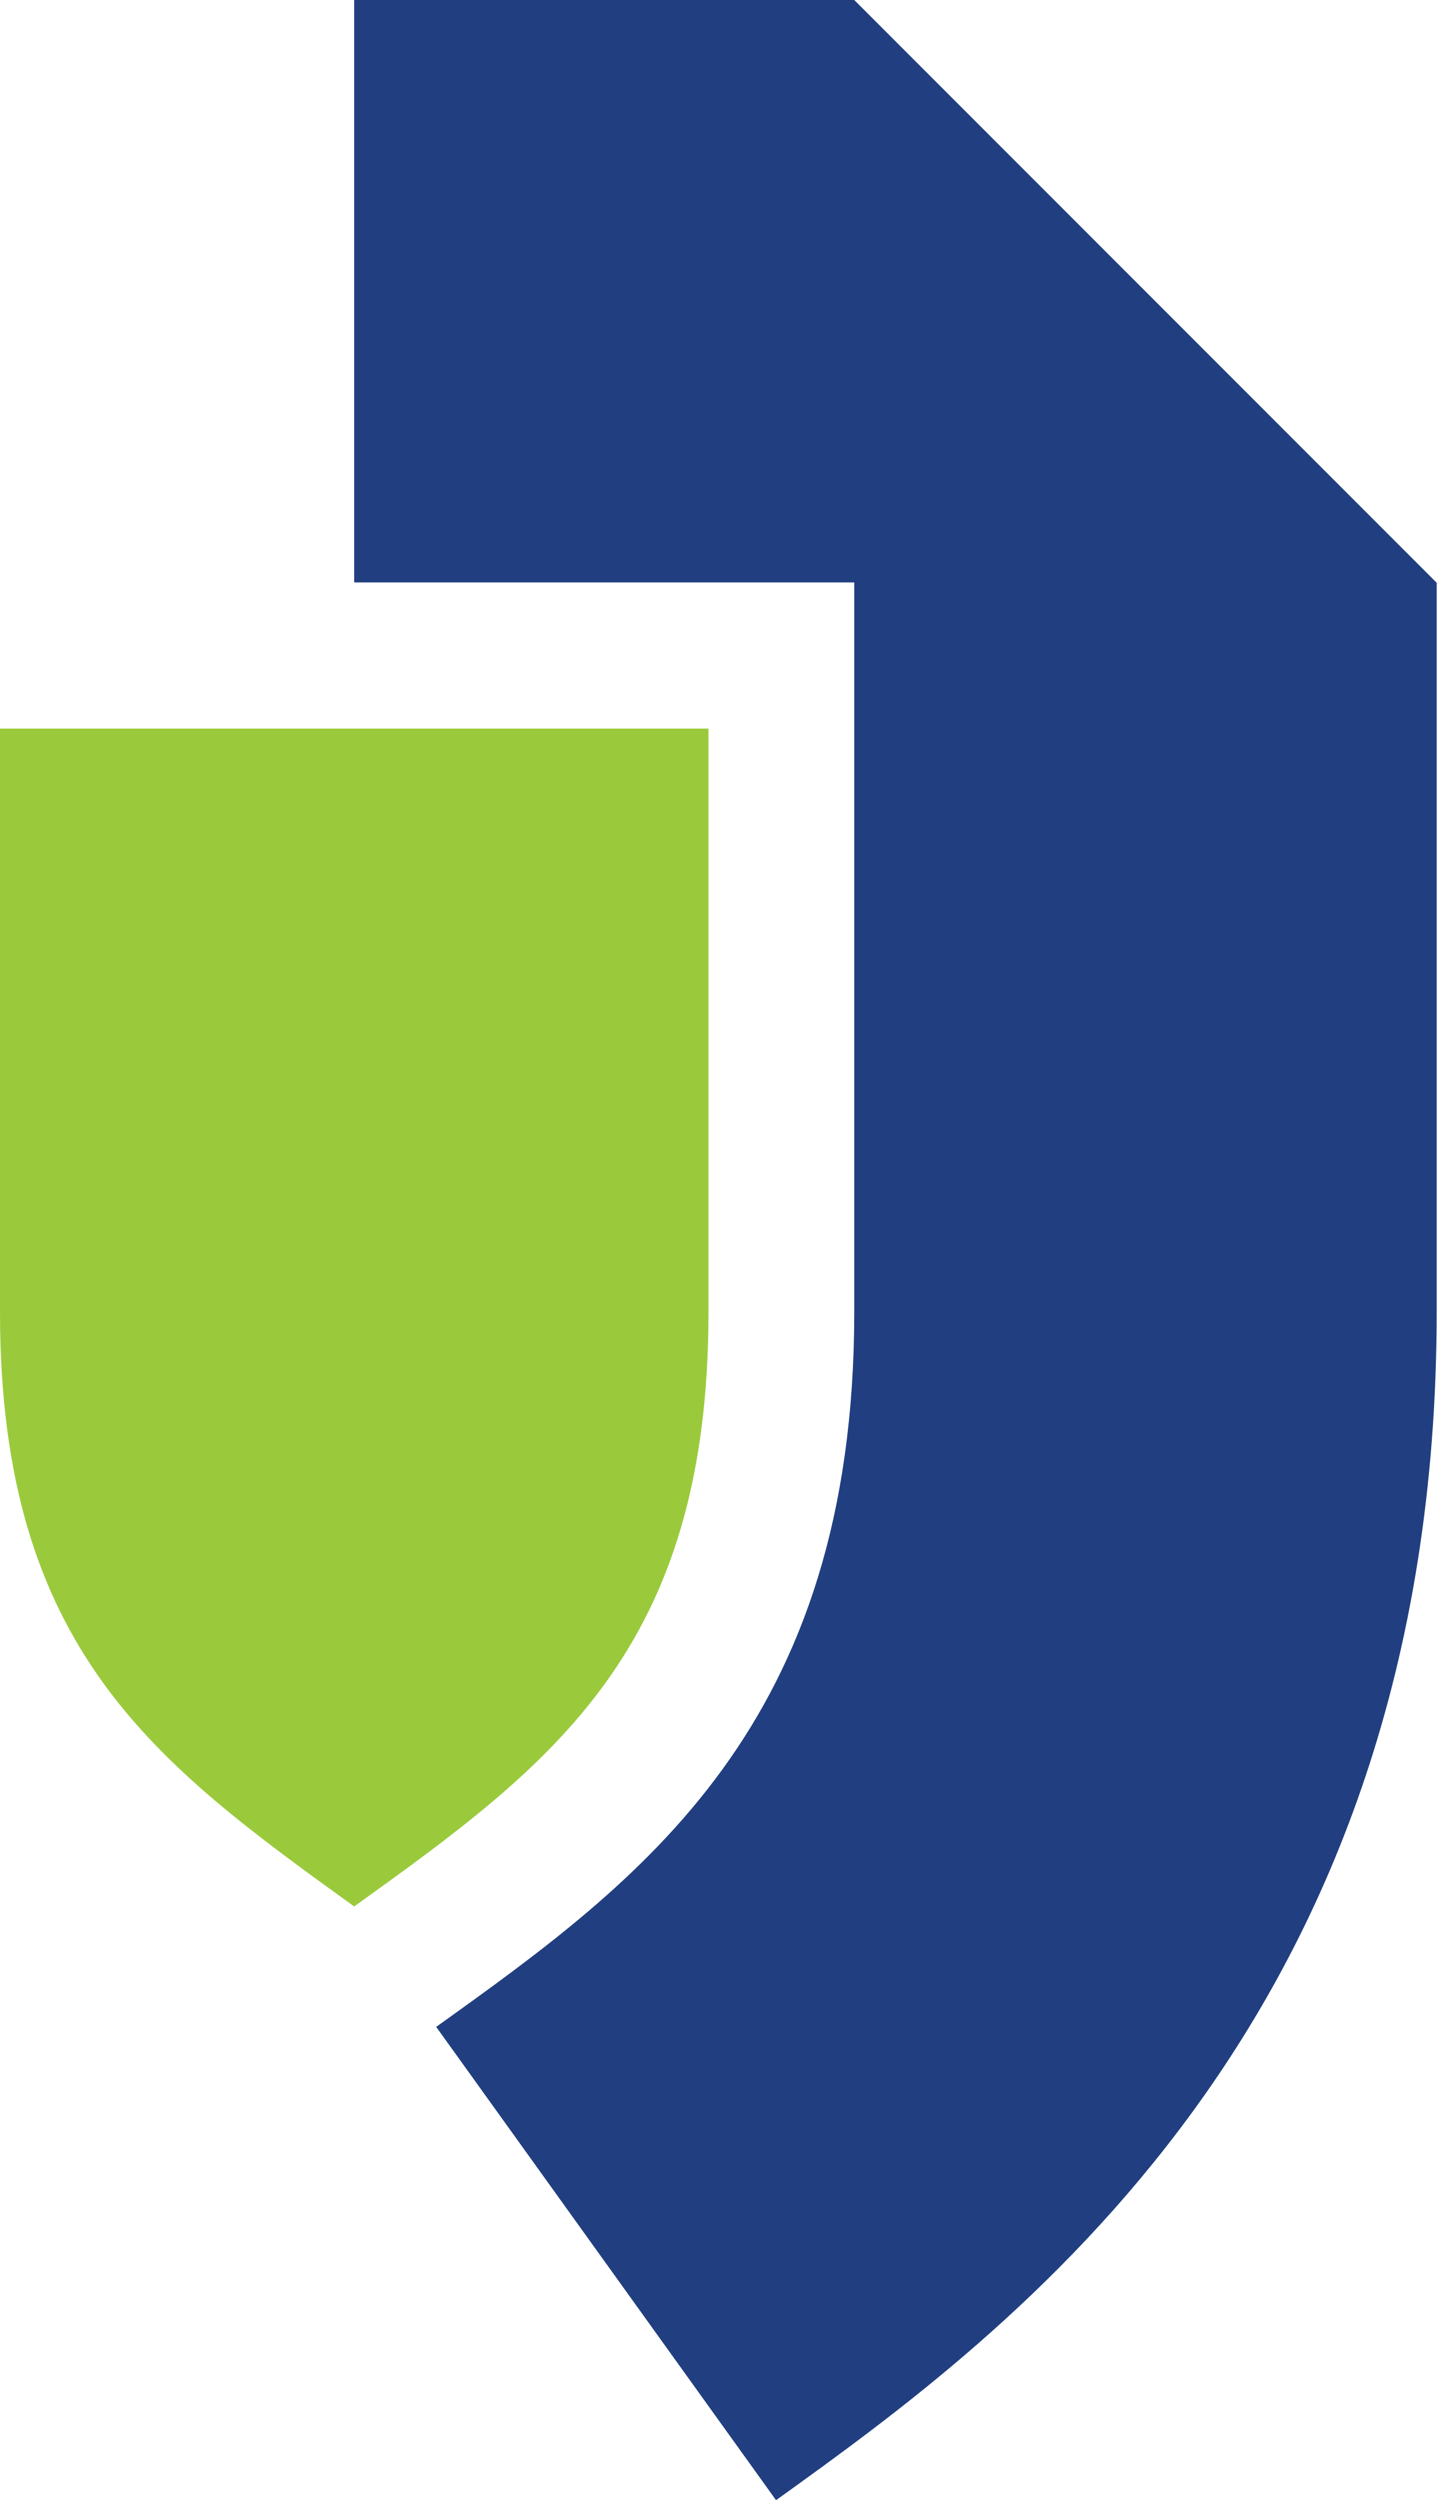 <svg version="1.2" xmlns="http://www.w3.org/2000/svg" viewBox="0 0 904 1572" width="904" height="1572">
	<title>logojcap</title>
	<style>
		.s0 { fill: #213f80 } 
		.s1 { fill: #9aca3c } 
	</style>
	<path class="s0" d="m537.4 0h-314.6v366.2h314.6v458.6c0 260.5-133.7 357.1-263 449.6l213.8 297.6c145.3-104.4 415.6-298.7 415.6-747.2v-458.4z"/>
	<path class="s1" d="m0 458.1v366.9c0 212.5 98.2 283.8 222.8 373.7 124.7-89.5 222.9-161.2 222.9-373.7v-366.9z"/>
</svg>